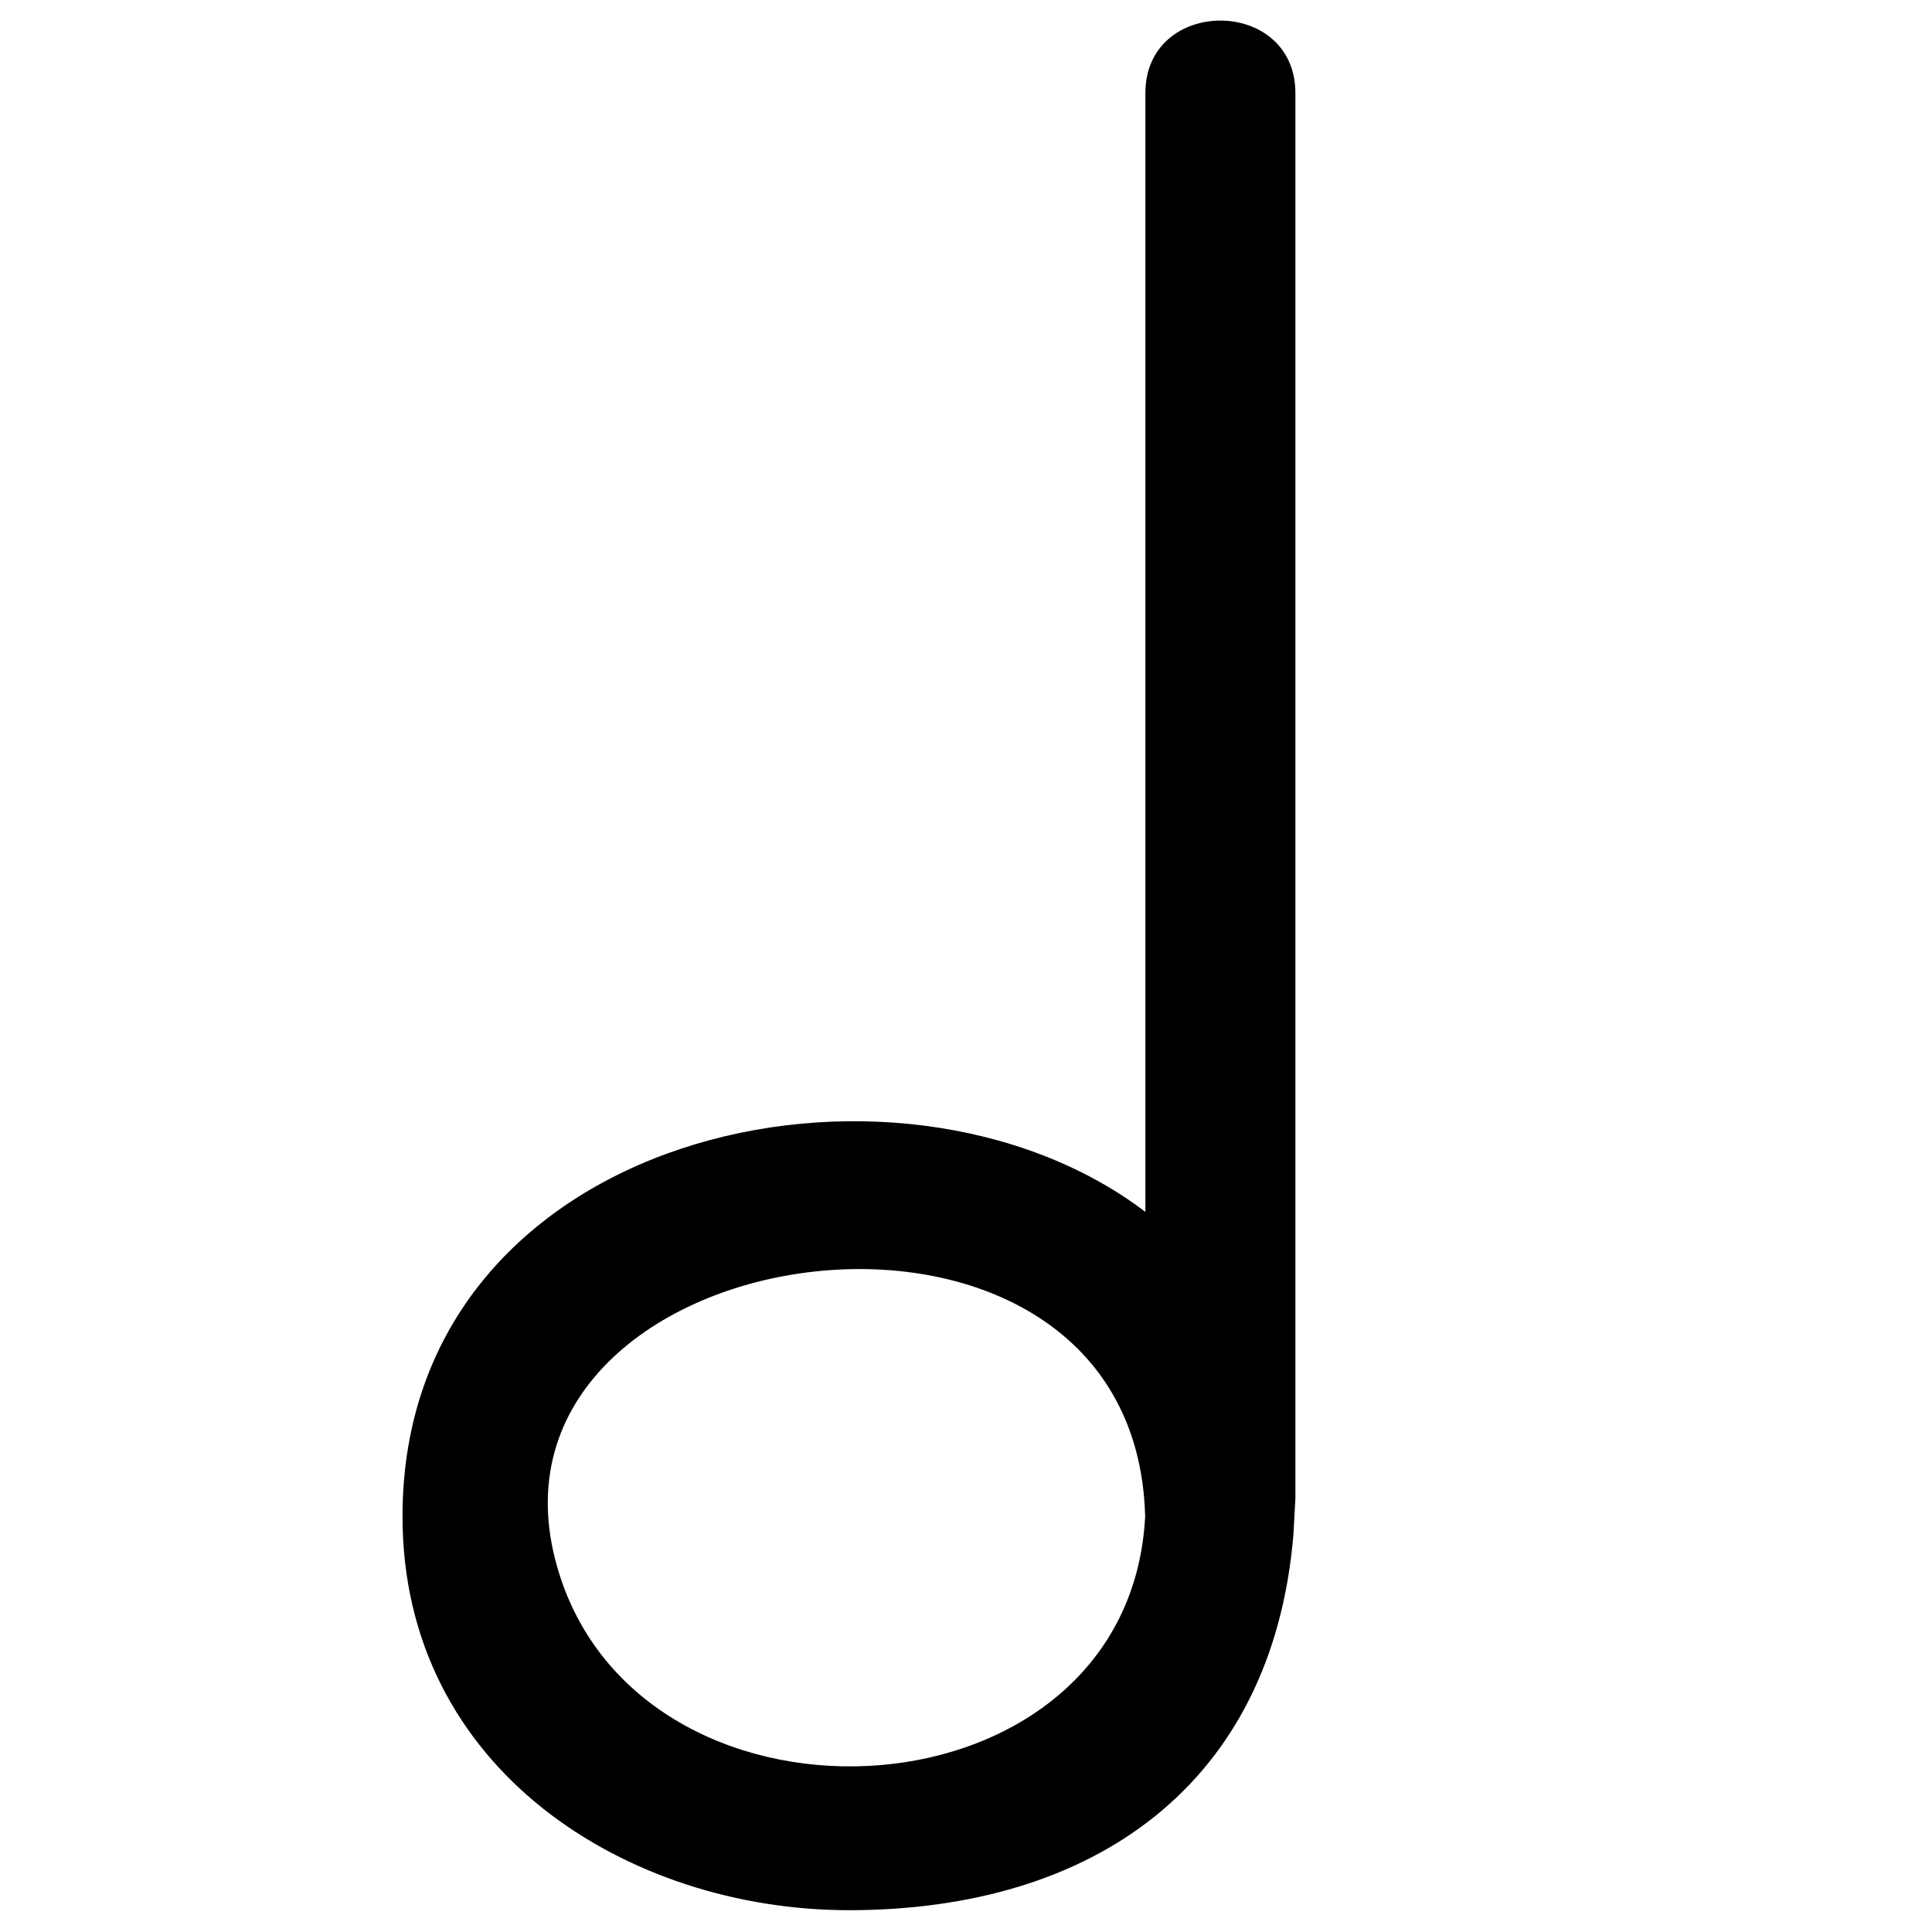<?xml version="1.0" encoding="UTF-8"?>
<!-- Uploaded to: SVG Repo, www.svgrepo.com, Generator: SVG Repo Mixer Tools -->
<svg fill="#000000" width="800px" height="800px" version="1.1" viewBox="144 144 512 512" xmlns="http://www.w3.org/2000/svg">
 <path d="m447.54 168.69v296.47c-65.703-49.91-196.87-21.605-196.87 80.691 0 67.328 59.902 104.37 118.28 104.37 64.832 0 112.2-33.215 117.81-99.383l0.535-9.742v-372.41c-0.004-25.641-39.758-25.641-39.758 0zm-155.24 392.68c-28.973-90.777 152.47-117.87 155.18-15.516-4.199 81.535-131.7 89.125-155.18 15.516z"/>
</svg>